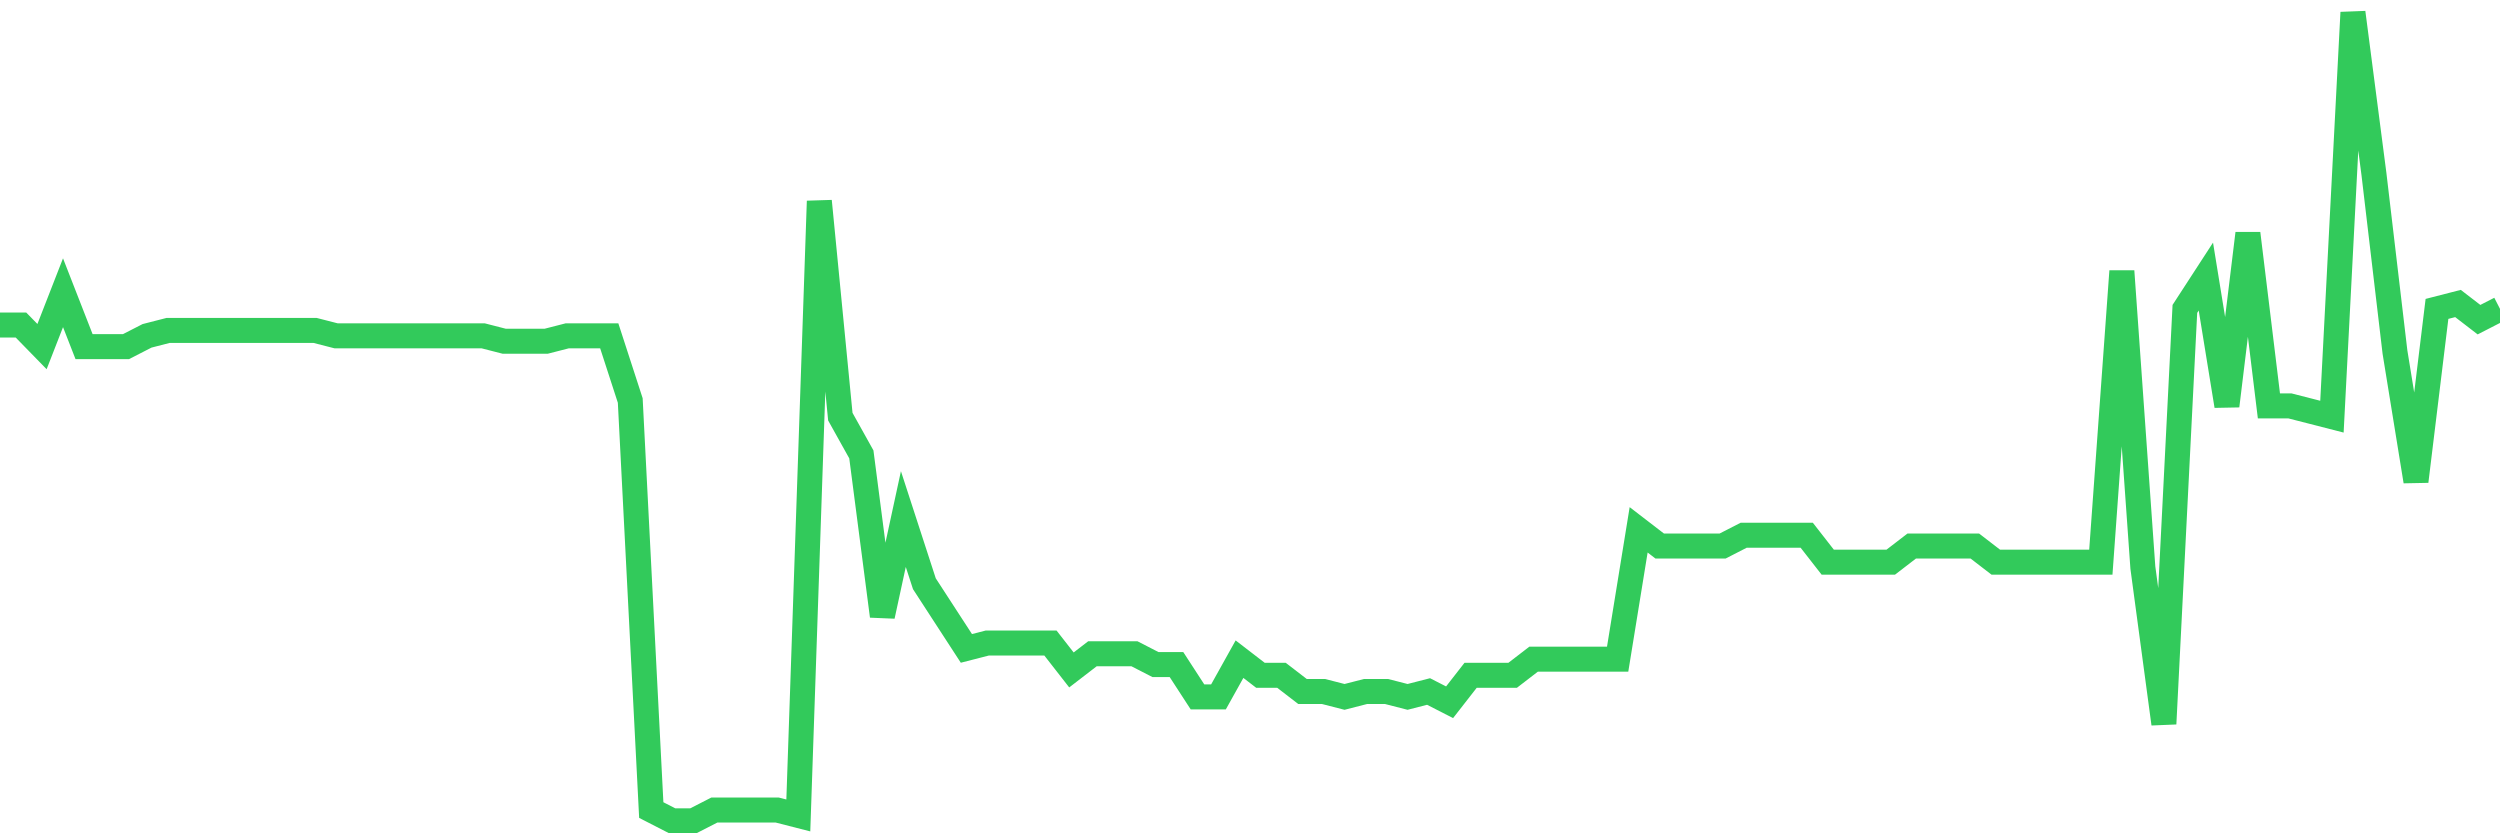 <svg
  xmlns="http://www.w3.org/2000/svg"
  xmlns:xlink="http://www.w3.org/1999/xlink"
  width="120"
  height="40"
  viewBox="0 0 120 40"
  preserveAspectRatio="none"
>
  <polyline
    points="0,15.603 1.008,15.603 2.017,16.637 3.025,14.051 4.034,16.637 5.042,16.637 6.05,16.637 7.059,16.12 8.067,15.861 9.076,15.861 10.084,15.861 11.092,15.861 12.101,15.861 13.109,15.861 14.118,15.861 15.126,15.861 16.134,16.12 17.143,16.12 18.151,16.12 19.16,16.12 20.168,16.12 21.176,16.12 22.185,16.12 23.193,16.12 24.202,16.379 25.21,16.379 26.218,16.379 27.227,16.12 28.235,16.12 29.244,16.12 30.252,19.224 31.261,38.883 32.269,39.4 33.277,39.4 34.286,38.883 35.294,38.883 36.303,38.883 37.311,38.883 38.319,39.141 39.328,9.653 40.336,20 41.345,21.811 42.353,29.571 43.361,24.915 44.37,28.019 45.378,29.571 46.387,31.123 47.395,30.864 48.403,30.864 49.412,30.864 50.42,30.864 51.429,32.157 52.437,31.381 53.445,31.381 54.454,31.381 55.462,31.899 56.471,31.899 57.479,33.451 58.487,33.451 59.496,31.64 60.504,32.416 61.513,32.416 62.521,33.192 63.529,33.192 64.538,33.451 65.546,33.192 66.555,33.192 67.563,33.451 68.571,33.192 69.58,33.709 70.588,32.416 71.597,32.416 72.605,32.416 73.613,31.64 74.622,31.64 75.63,31.64 76.639,31.64 77.647,31.64 78.655,25.432 79.664,26.208 80.672,26.208 81.681,26.208 82.689,26.208 83.697,25.691 84.706,25.691 85.714,25.691 86.723,25.691 87.731,26.984 88.739,26.984 89.748,26.984 90.756,26.984 91.765,26.208 92.773,26.208 93.782,26.208 94.79,26.208 95.798,26.984 96.807,26.984 97.815,26.984 98.824,26.984 99.832,26.984 100.84,26.984 101.849,13.016 102.857,27.243 103.866,34.744 104.874,14.827 105.882,13.275 106.891,19.483 107.899,11.205 108.908,19.483 109.916,19.483 110.924,19.741 111.933,20 112.941,0.6 113.95,8.36 114.958,16.896 115.966,23.104 116.975,14.827 117.983,14.568 118.992,15.344 120,14.827"
    fill="none"
    stroke="#32ca5b"
    stroke-width="1.2"
  >
  </polyline>
</svg>